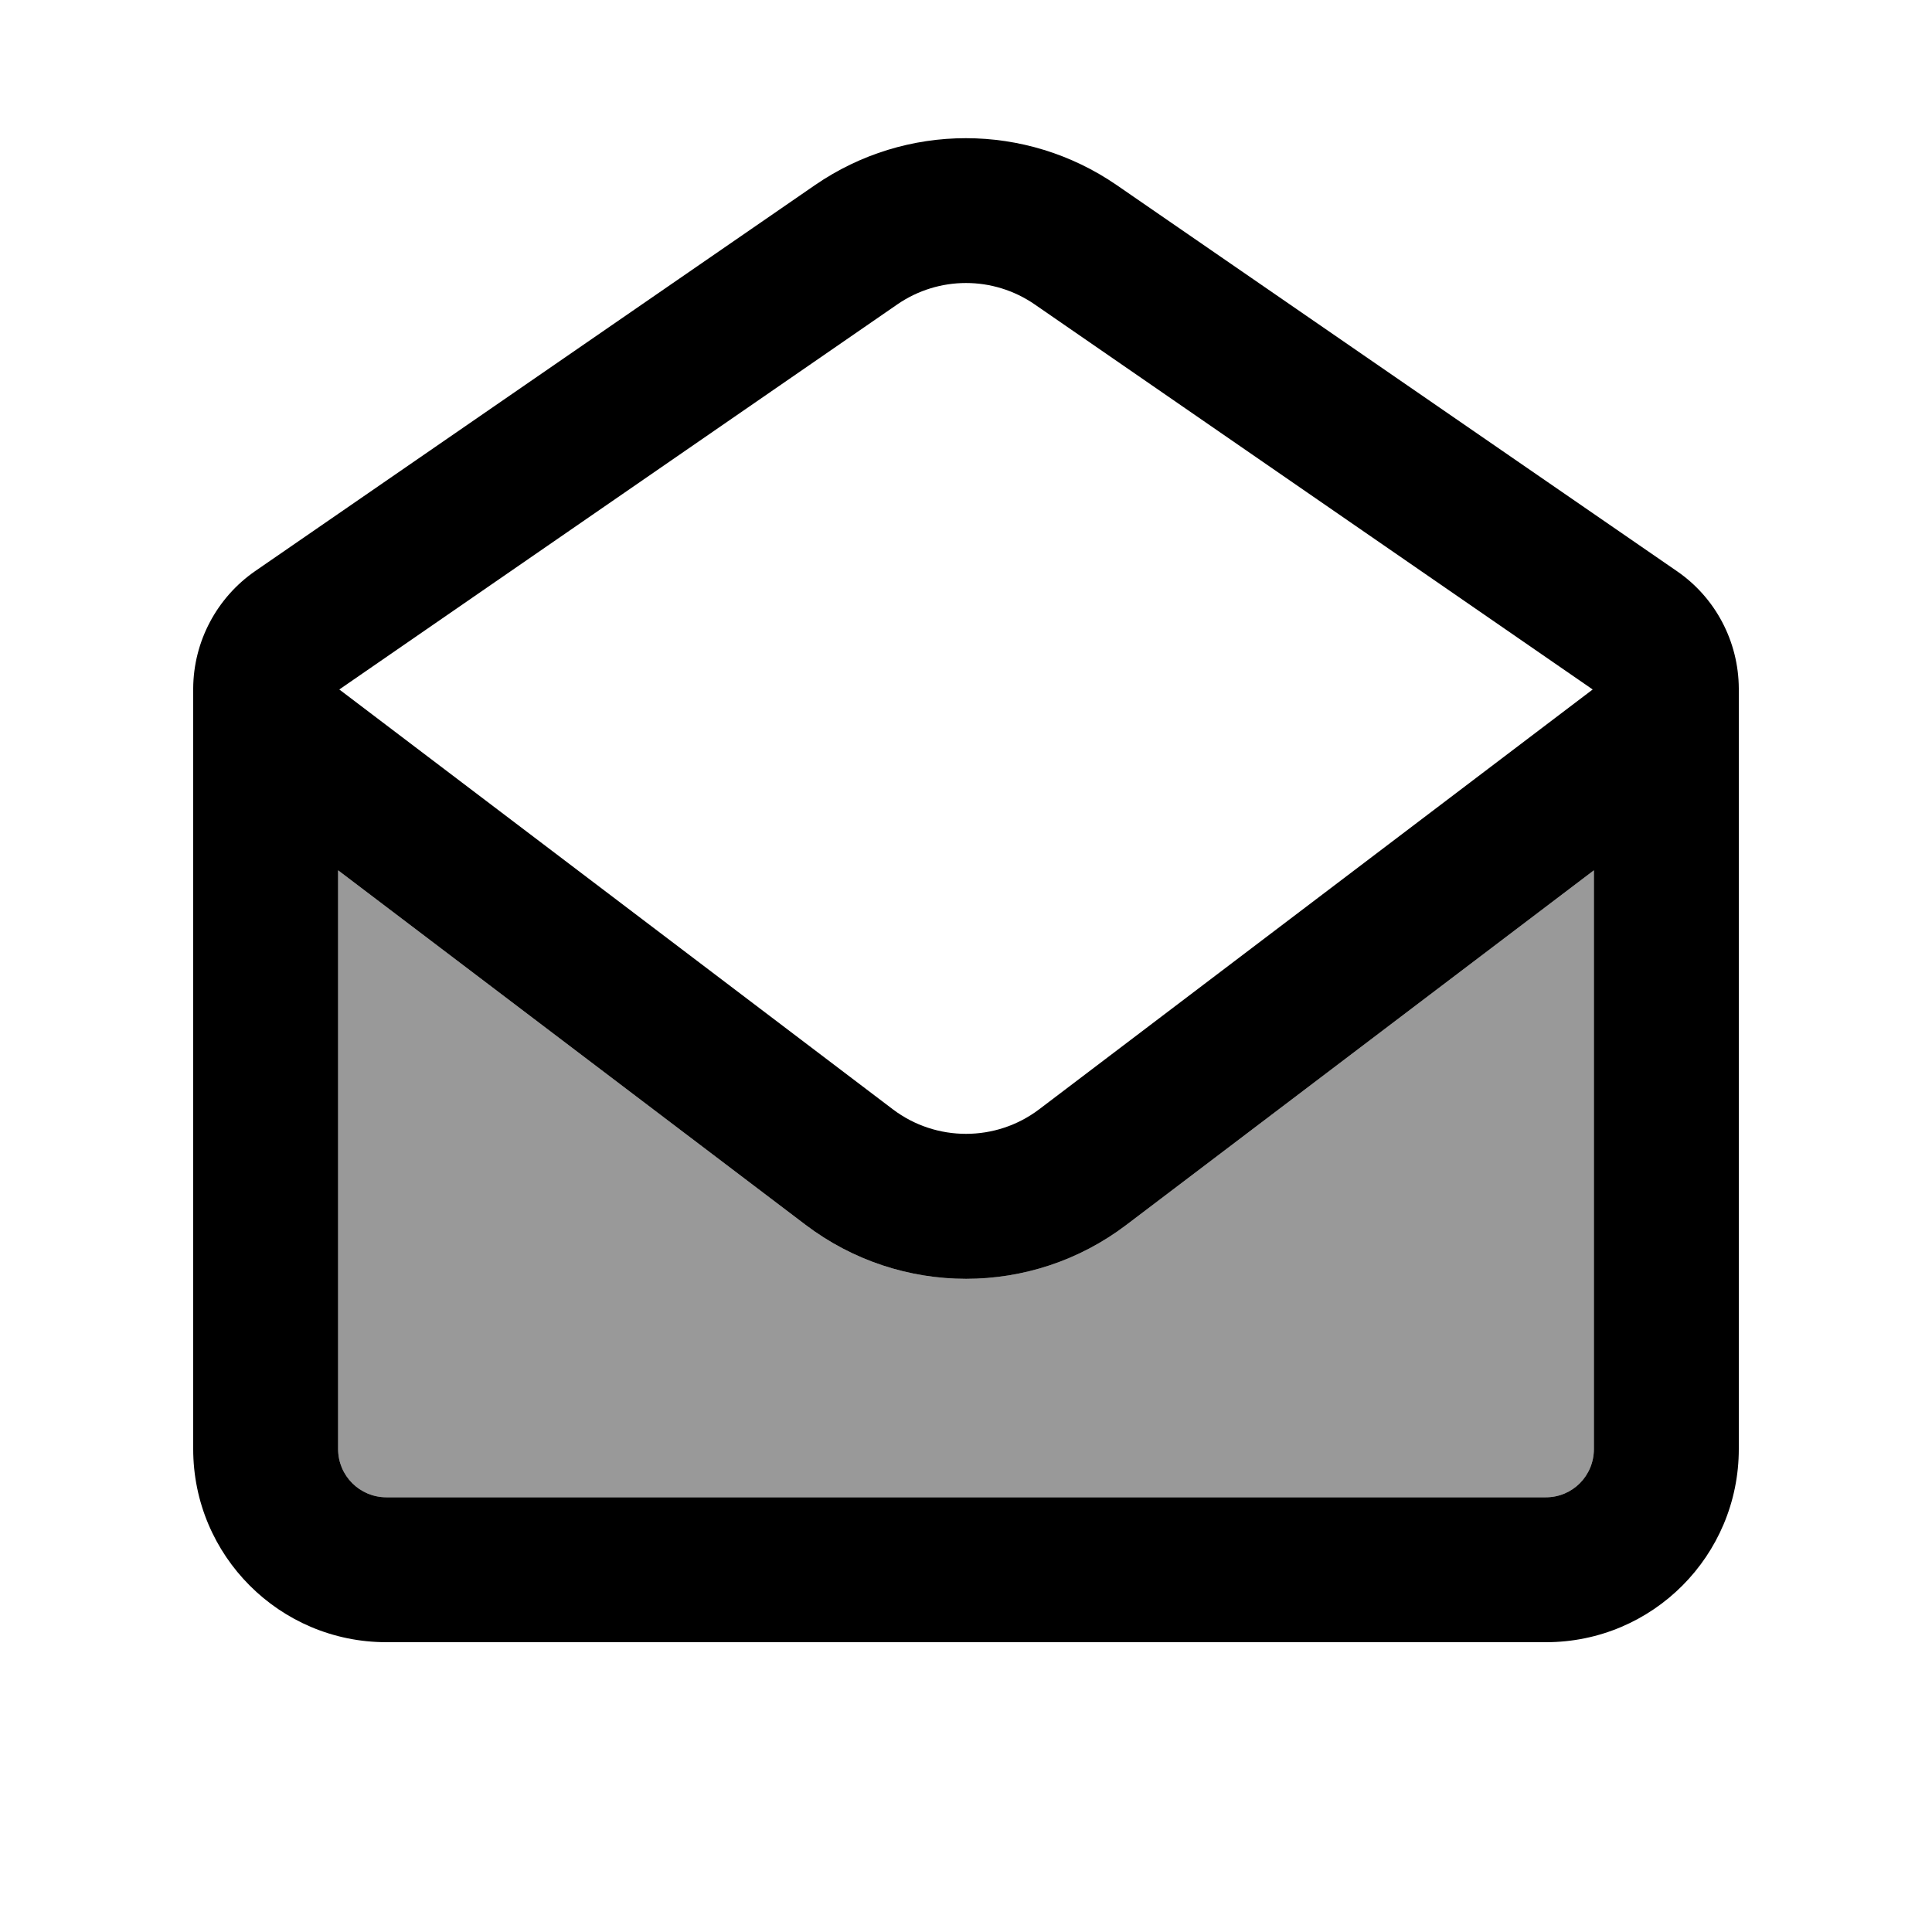 <svg xmlns="http://www.w3.org/2000/svg" viewBox="0 0 640 640"><!--! Font Awesome Pro 7.1.0 by @fontawesome - https://fontawesome.com License - https://fontawesome.com/license (Commercial License) Copyright 2025 Fonticons, Inc. --><path opacity=".4" fill="currentColor" d="M112 288.3L112 480C112 488.9 119.2 496 128 496L512.1 496C520.9 496 528 488.9 528 480L528 288.3L373.2 405.7C341.8 429.6 298.3 429.6 266.8 405.7L112 288.3z"/><path fill="currentColor" d="M576 480C576 515.3 547.5 544 512.1 544L128 544C92.6 544 64 515.3 64 480L64 228C64.1 212.5 71.8 198 84.5 189.2L270 61.3C300.1 40.6 339.8 40.6 369.9 61.3L555.5 189.2C568.3 198 575.9 212.5 576 228L576 480zM128 496L512.1 496C520.9 496 528 488.9 528 480L528 288.3L373.2 405.7C341.8 429.6 298.3 429.6 266.8 405.7L112 288.3L112 480C112 488.9 119.2 496 128 496zM527.6 228.4L342.7 100.8C329 91.4 311 91.4 297.3 100.8L112.4 228.4L295.8 367.5C310.1 378.3 329.9 378.3 344.2 367.5L527.6 228.4z"/></svg>